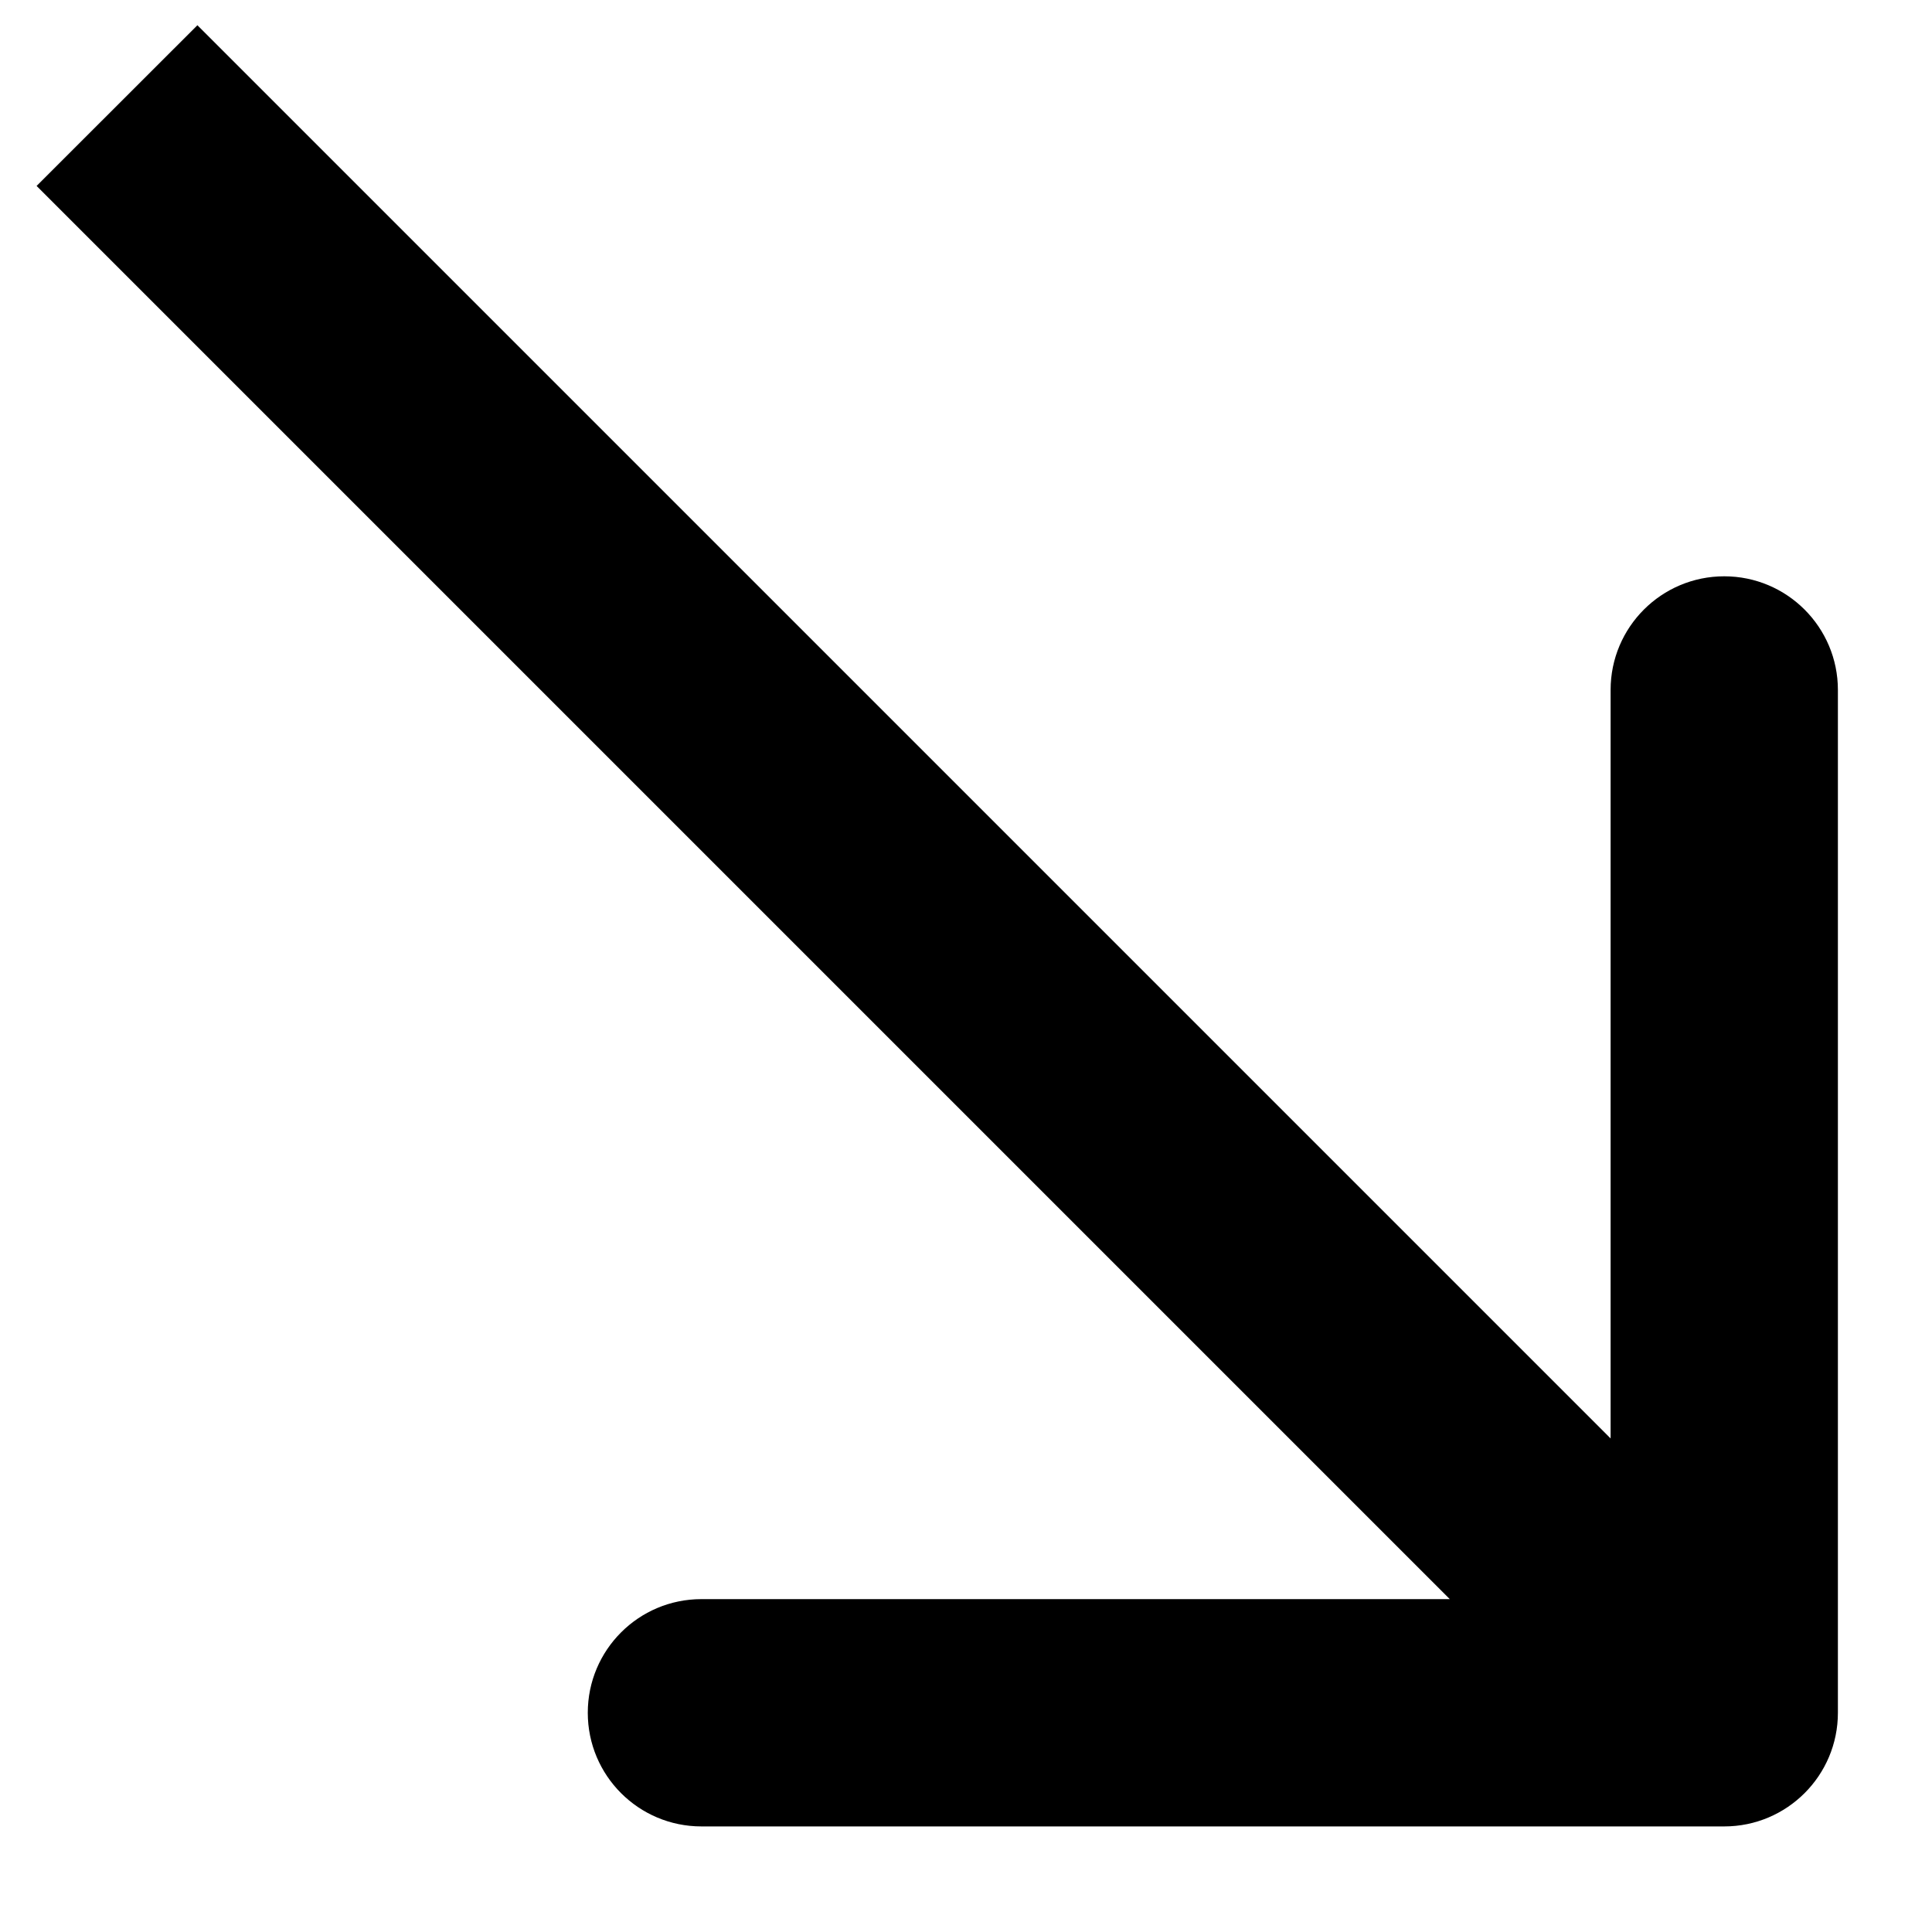 <svg width="17" height="17" viewBox="0 0 17 17" fill="none" xmlns="http://www.w3.org/2000/svg">
<path d="M15.172 16.071C15.724 16.071 16.172 15.623 16.172 15.071L16.172 6.071C16.172 5.519 15.724 5.071 15.172 5.071C14.619 5.071 14.172 5.519 14.172 6.071L14.172 14.071L6.172 14.071C5.619 14.071 5.172 14.519 5.172 15.071C5.172 15.623 5.619 16.071 6.172 16.071L15.172 16.071ZM0.322 1.636L14.464 15.778L15.879 14.364L1.737 0.222L0.322 1.636Z" fill="black"/>
</svg>
